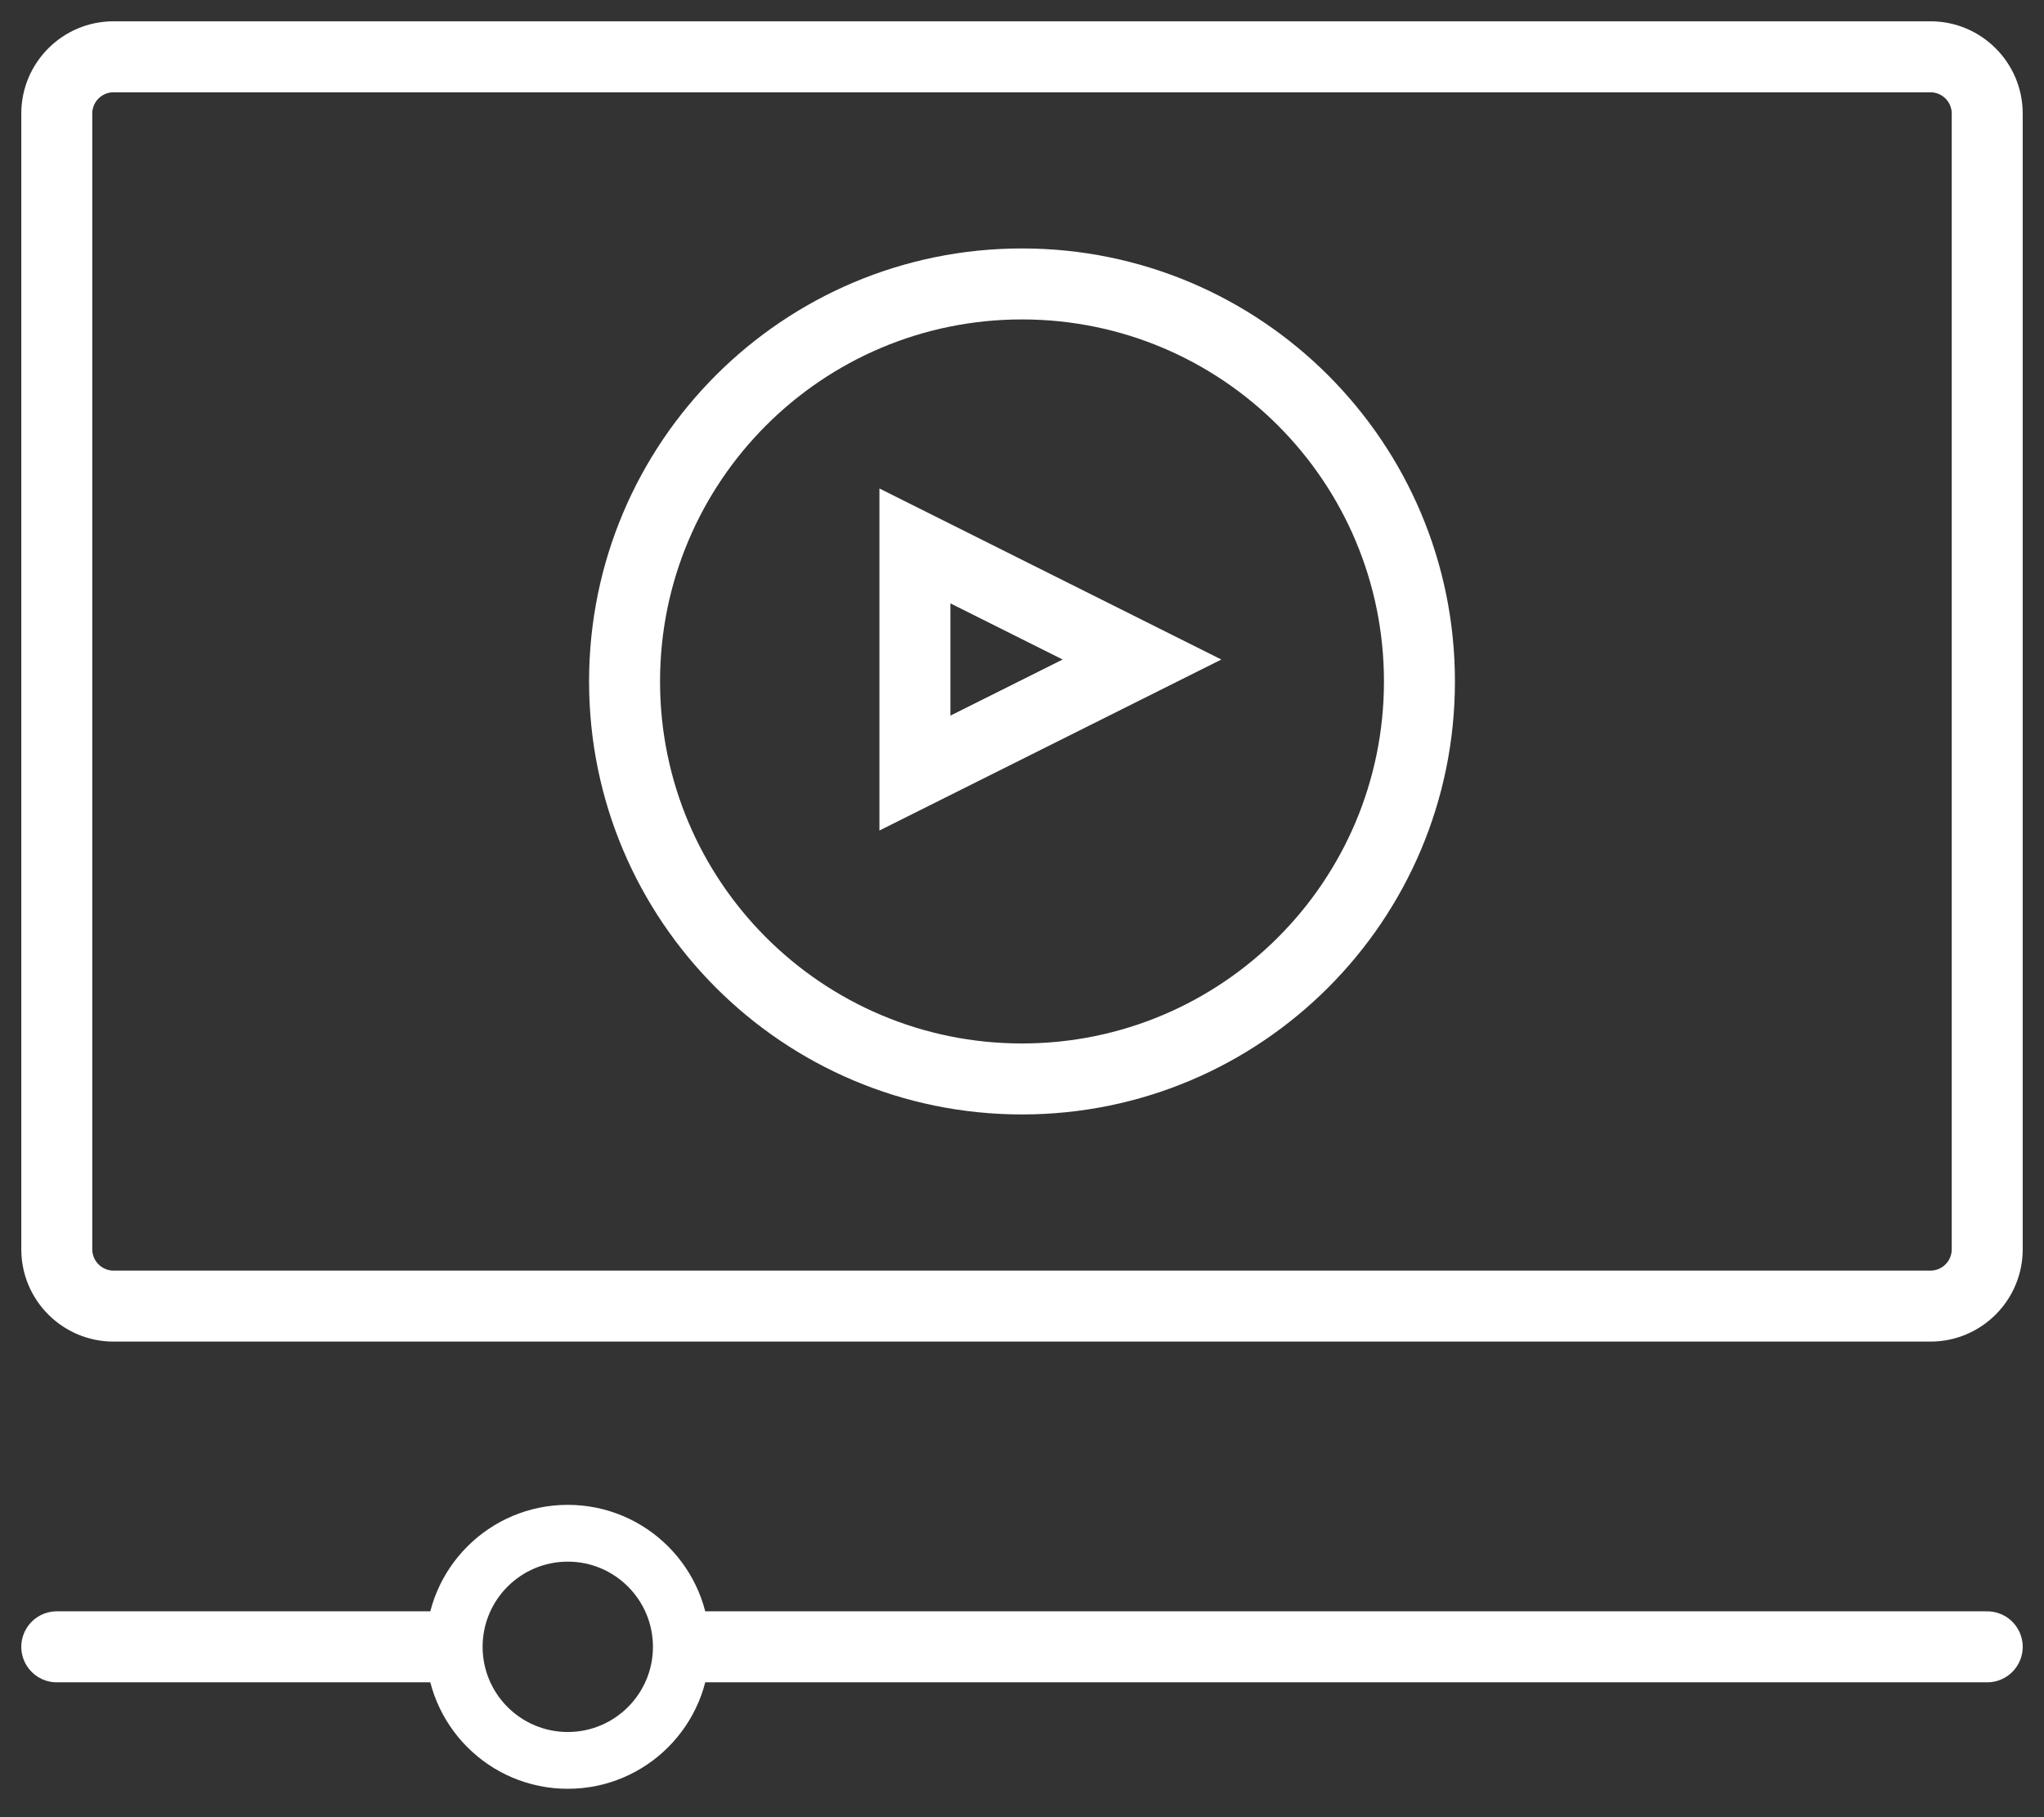 <?xml version="1.0" encoding="UTF-8"?> <svg xmlns="http://www.w3.org/2000/svg" xmlns:xlink="http://www.w3.org/1999/xlink" width="36px" height="32px" viewBox="0 0 36 32"><rect x="0" y="0" width="36" height="32" fill="#333333" stroke="none"/><!-- Generator: Sketch 60 (88103) - https://sketch.com --><title>Video</title><desc>Created with Sketch.</desc><g id="Blog-&amp;-Resource" stroke="none" stroke-width="1" fill="none" fill-rule="evenodd"><g id="Resource-Design" transform="translate(-757, -320)"><g id="Video" transform="translate(757, 320)"><path d="M10,26.5 C11.381,26.5 12.5,27.619 12.5,29 C12.5,30.381 11.381,31.5 10,31.5 C8.619,31.5 7.5,30.381 7.5,29 C7.5,27.619 8.619,26.5 10,26.5 Z M10,27.5 C9.172,27.5 8.5,28.172 8.5,29 C8.5,29.828 9.172,30.5 10,30.5 C10.828,30.5 11.5,29.828 11.5,29 C11.5,28.172 10.828,27.5 10,27.5 Z M34,0.375 C34.897,0.375 35.625,1.103 35.625,2 L35.625,2 L35.625,22 C35.625,22.897 34.897,23.625 34,23.625 L34,23.625 L2,23.625 C1.103,23.625 0.375,22.897 0.375,22 L0.375,22 L0.375,2 C0.375,1.103 1.103,0.375 2,0.375 L2,0.375 Z M34,1.625 L2,1.625 C1.793,1.625 1.625,1.793 1.625,2 L1.625,2 L1.625,22 C1.625,22.207 1.793,22.375 2,22.375 L2,22.375 L34,22.375 C34.207,22.375 34.375,22.207 34.375,22 L34.375,22 L34.375,2 C34.375,1.793 34.207,1.625 34,1.625 L34,1.625 Z M18,4.375 C22.211,4.375 25.625,7.789 25.625,12 C25.625,16.211 22.211,19.625 18,19.625 C13.789,19.625 10.375,16.211 10.375,12 C10.375,7.789 13.789,4.375 18,4.375 Z M18,5.625 C14.479,5.625 11.625,8.479 11.625,12 C11.625,15.521 14.479,18.375 18,18.375 C21.521,18.375 24.375,15.521 24.375,12 C24.375,8.479 21.521,5.625 18,5.625 Z M15.489,8.602 L21.511,11.614 L15.489,14.625 L15.489,8.602 Z M16.739,10.625 L16.739,12.602 L18.716,11.614 L16.739,10.625 Z" id="Combined-Shape" fill="#FFFFFF" fill-rule="nonzero"></path><path d="M1,29 L7.707,29 M12.245,29 L35,29" id="Shape" stroke="#FFFFFF" stroke-width="1.25" stroke-linecap="round"></path></g></g></g></svg> 